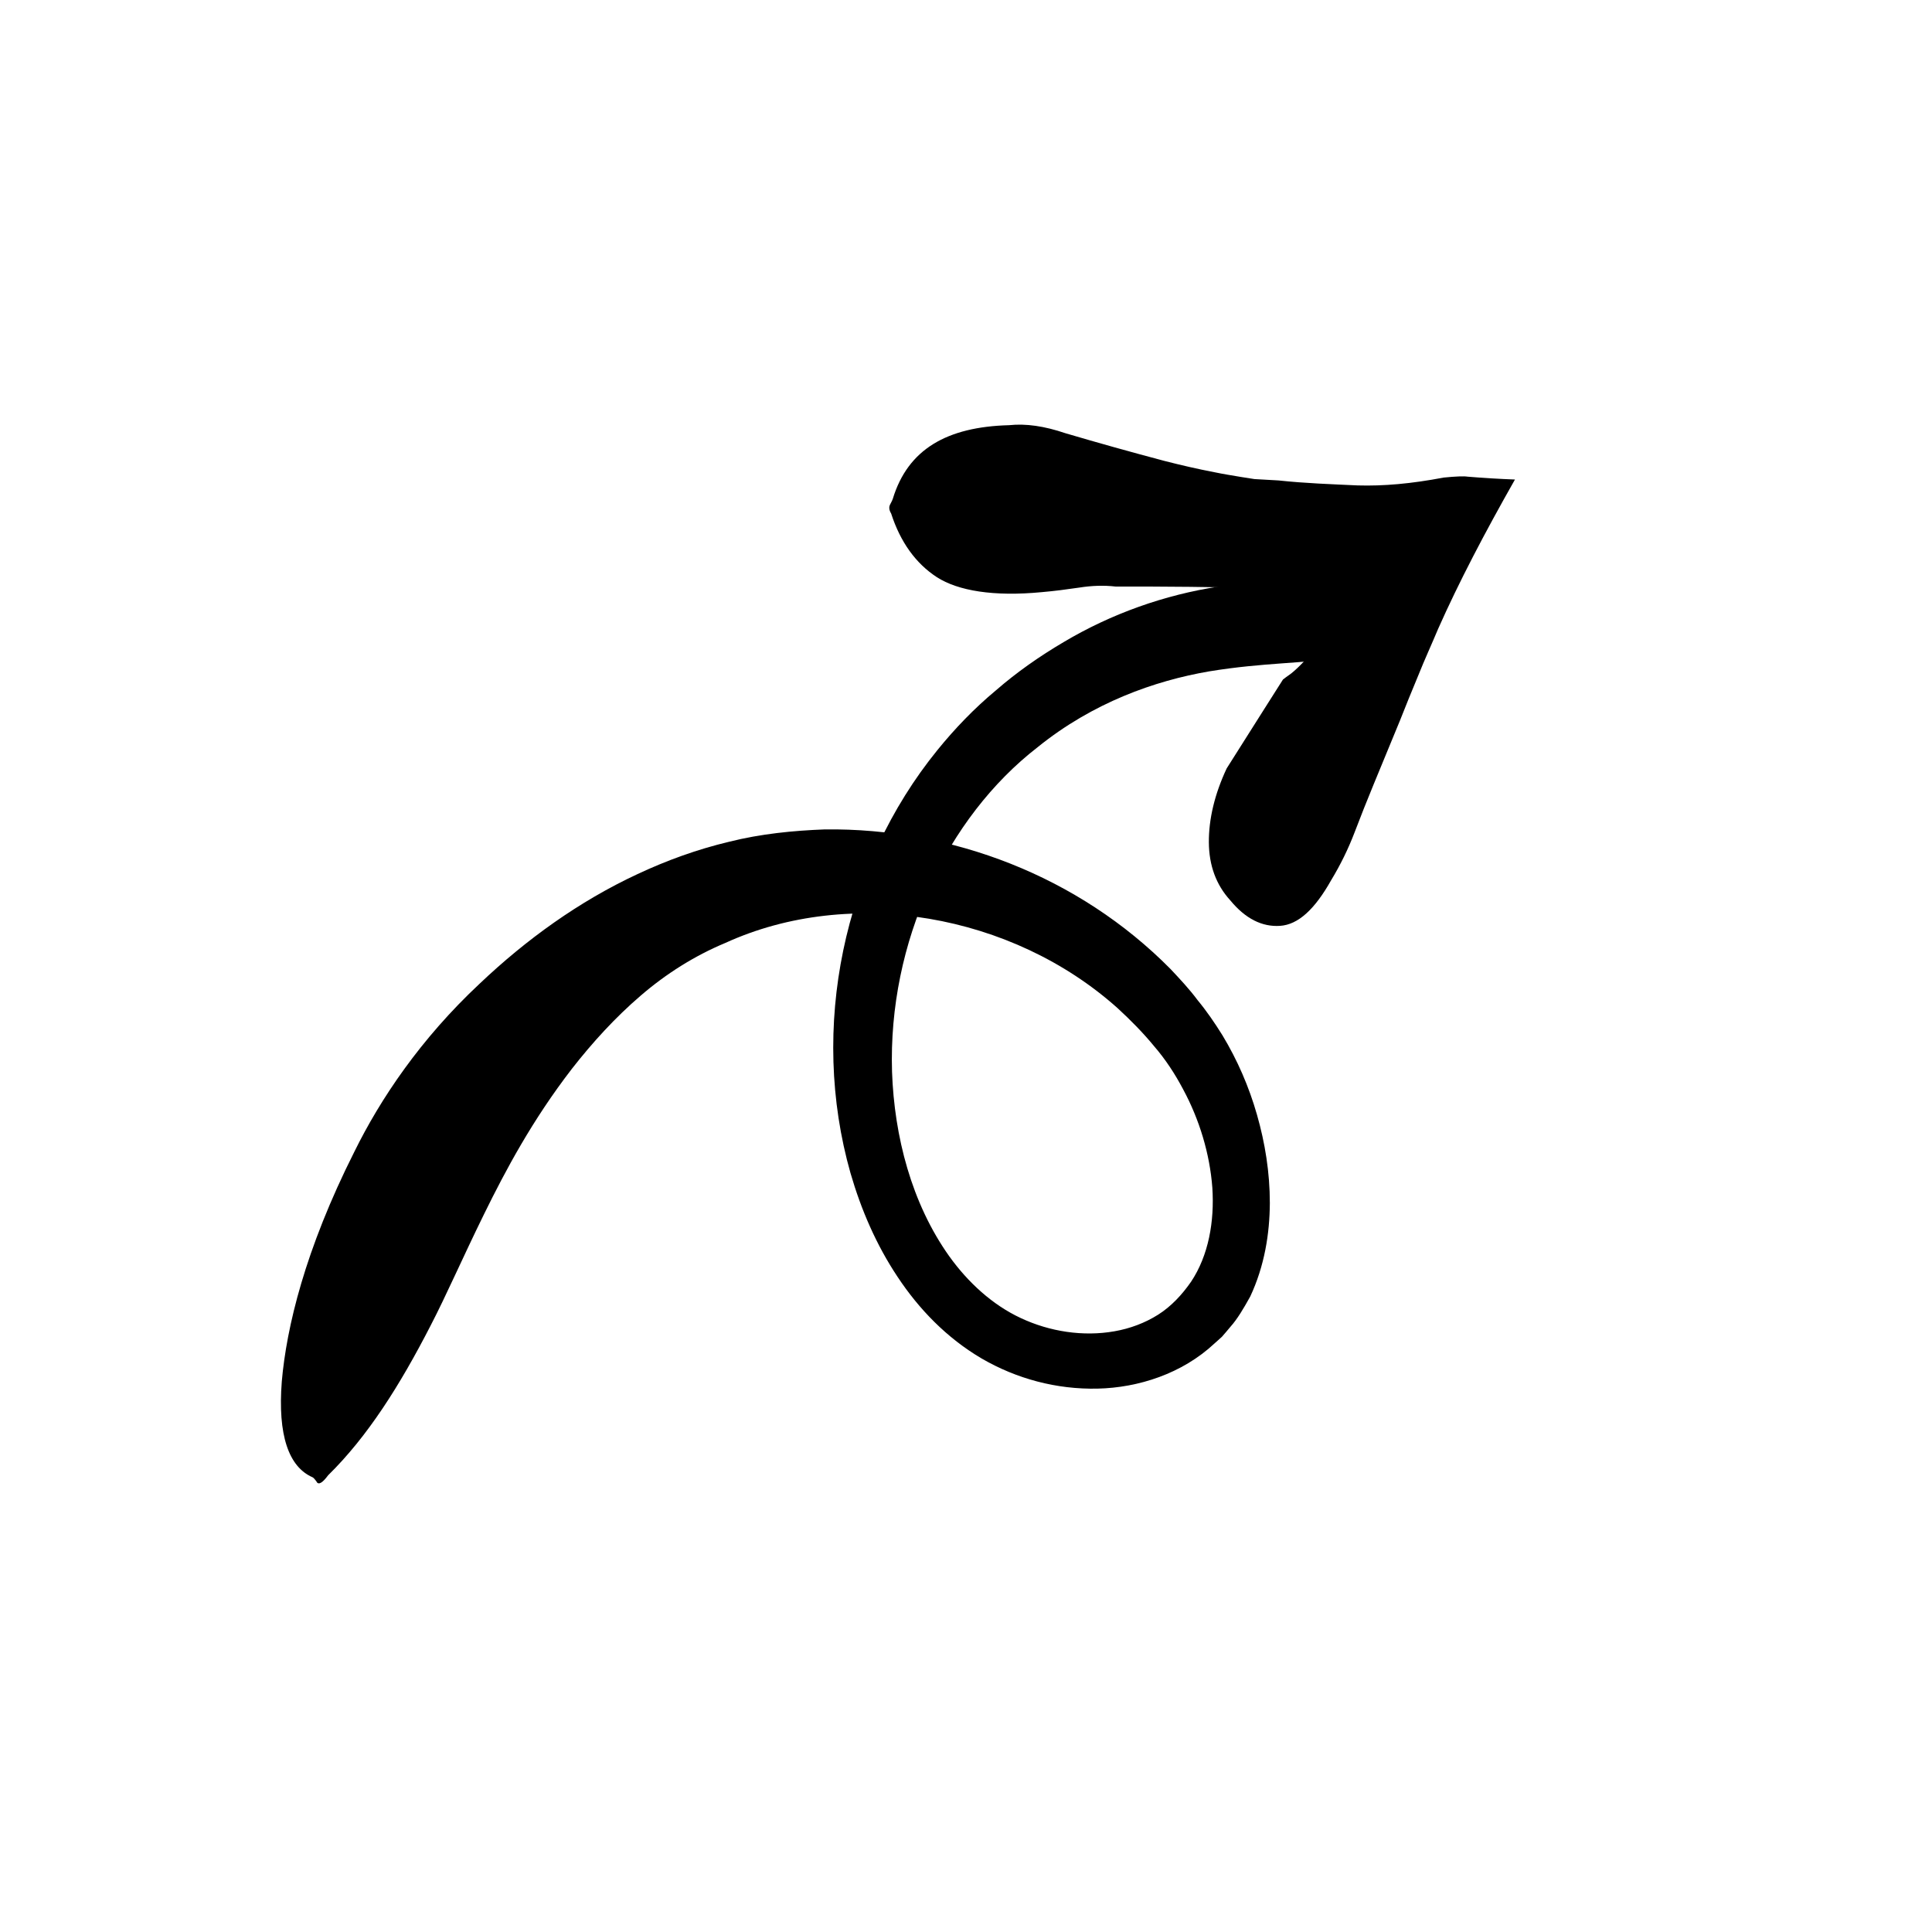 <svg id="Layer_1" data-name="Layer 1" xmlns="http://www.w3.org/2000/svg" viewBox="0 0 128 128">
  <defs>
    <style>
      .cls-1 {
        stroke-width: 0px;
      }
    </style>
  </defs>
  <path class="cls-1" d="M20.98,98.19c.14.2.39.05.76-.45,2.61-2.56,4.75-5.95,6.78-9.9,1.03-1.98,2.12-4.49,3.55-7.4,1.43-2.91,3.19-6.22,5.82-9.63,1.36-1.74,2.86-3.39,4.55-4.84,1.68-1.45,3.58-2.65,5.62-3.5,8.3-3.79,19.01-1.92,25.98,4.32.86.79,1.68,1.62,2.42,2.52.76.88,1.38,1.83,1.92,2.85,1.09,2.02,1.77,4.28,1.94,6.52.15,2.24-.25,4.5-1.41,6.24-.59.85-1.31,1.63-2.18,2.18-.87.55-1.86.92-2.89,1.1-2.08.37-4.3.02-6.2-.87-1.88-.87-3.51-2.37-4.75-4.1-2.5-3.51-3.64-7.95-3.79-12.21-.27-8.59,3.62-16.85,9.65-21.52,3.65-2.95,7.75-4.4,11.36-5.02,3.65-.6,6.39-.51,8.43-.91,1.27-.19,2.18-.44,2.73-.87.55-.43.73-1.02.42-1.68-.3-.66-1.31-1.4-3.14-1.92-1.82-.48-4.47-.73-7.79-.24-3.61.55-7.13,1.8-10.29,3.68-1.58.93-3.1,1.99-4.49,3.2-1.42,1.18-2.71,2.52-3.87,3.95-6.23,7.67-8.5,18.4-5.76,28.04.7,2.41,1.7,4.74,3.12,6.87,1.41,2.13,3.25,4.04,5.56,5.4,2.32,1.35,4.97,2.06,7.69,2,2.7-.06,5.6-.99,7.74-2.99.14-.13.31-.27.5-.45.17-.19.36-.42.57-.67.44-.49.85-1.18,1.3-1.99.95-2.03,1.29-4.17,1.3-6.2,0-2.03-.32-3.99-.85-5.84-.53-1.86-1.3-3.63-2.29-5.27-.51-.82-1.06-1.62-1.64-2.32-.55-.74-1.18-1.41-1.8-2.07-6.09-6.16-14.5-9.35-22.9-9.25-2.1.08-4.24.29-6.35.82-2.1.5-4.12,1.23-6.06,2.14-3.89,1.81-7.38,4.34-10.44,7.24-3.96,3.7-6.61,7.68-8.32,11.15-3.29,6.53-4.5,11.67-4.81,15.22-.28,3.57.46,5.66,2.03,6.35.06.02.16.13.3.33Z"></path>
  <path class="cls-1" d="M58.98,33.41c-.1.18-.08.38.06.61.61,1.89,1.63,3.31,3.03,4.22,1.4.9,3.76,1.3,6.96.99.82-.07,1.65-.18,2.47-.3.82-.13,1.62-.16,2.41-.07,1.65,0,3.29,0,4.94.02,1.58.02,3.14.05,4.72.07,2.31.07,4.51.21,5.79.52.09.02.17.05.26.07-1.44,2.17-2.78,3.94-3.84,4.88-.28.26-.51.38-.78.6l-1.25,1.97c-.82,1.3-1.65,2.6-2.48,3.92-.8,1.71-1.19,3.36-1.18,4.9.01,1.54.49,2.82,1.41,3.83,1.01,1.23,2.12,1.78,3.31,1.7,1.2-.08,2.3-1.1,3.38-3.02.63-1.04,1.14-2.09,1.55-3.16.41-1.07.83-2.14,1.27-3.2.58-1.42,1.16-2.82,1.74-4.22l.58-1.45.63-1.53c.41-1.03.89-2.07,1.33-3.12,1.37-3.08,3.06-6.31,5.08-9.87-1.03-.04-2.06-.1-3.14-.19-.24-.04-.77-.02-1.58.06-2.16.41-3.98.57-5.71.52-1.71-.08-3.48-.14-5.24-.33l-1.59-.09-.89-.14c-.59-.1-1.17-.19-1.74-.31-1.15-.22-2.27-.48-3.36-.76-2.19-.58-4.37-1.19-6.54-1.83-1.38-.47-2.61-.65-3.73-.53-4.11.11-6.7,1.59-7.7,4.88-.02.06-.07.18-.17.36Z"></path>
</svg>